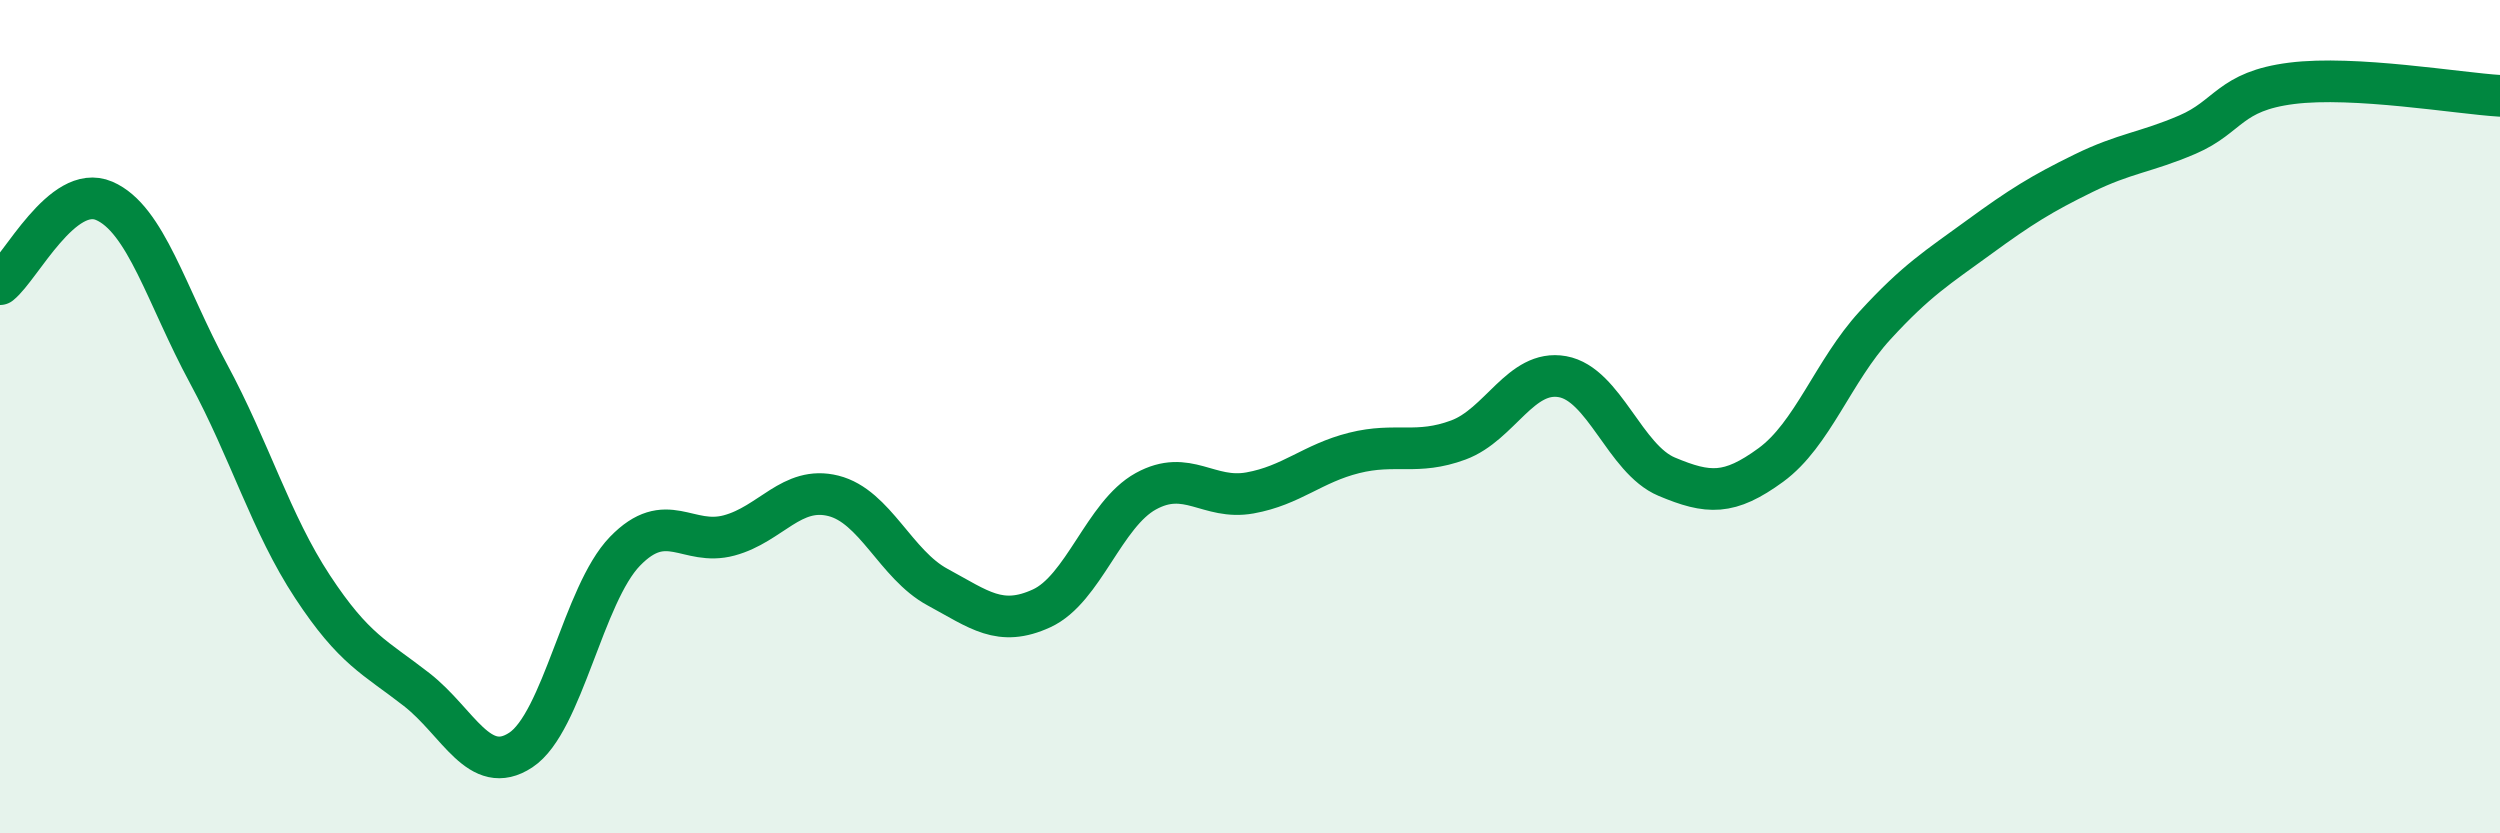 
    <svg width="60" height="20" viewBox="0 0 60 20" xmlns="http://www.w3.org/2000/svg">
      <path
        d="M 0,6.82 C 0.5,6.42 1.5,4.39 2.5,4.82 C 3.5,5.25 4,7.11 5,8.96 C 6,10.81 6.5,12.56 7.5,14.08 C 8.5,15.6 9,15.77 10,16.55 C 11,17.33 11.5,18.66 12.5,18 C 13.5,17.34 14,14.26 15,13.23 C 16,12.2 16.5,13.12 17.5,12.85 C 18.5,12.58 19,11.65 20,11.9 C 21,12.15 21.5,13.55 22.5,14.09 C 23.5,14.63 24,15.06 25,14.6 C 26,14.14 26.5,12.34 27.5,11.79 C 28.5,11.24 29,12.01 30,11.83 C 31,11.65 31.5,11.12 32.5,10.87 C 33.5,10.62 34,10.93 35,10.56 C 36,10.19 36.5,8.86 37.5,9.04 C 38.5,9.22 39,11.02 40,11.44 C 41,11.86 41.5,11.89 42.5,11.16 C 43.5,10.43 44,8.9 45,7.81 C 46,6.72 46.5,6.42 47.5,5.69 C 48.5,4.96 49,4.65 50,4.16 C 51,3.67 51.5,3.66 52.5,3.23 C 53.5,2.8 53.5,2.19 55,2 C 56.5,1.81 59,2.24 60,2.3L60 20L0 20Z"
        fill="#008740"
        opacity="0.1"
        stroke-linecap="round"
        stroke-linejoin="round"
      />
      <path
        d="M 0,6.82 C 0.5,6.42 1.5,4.39 2.5,4.82 C 3.5,5.25 4,7.11 5,8.96 C 6,10.81 6.5,12.56 7.5,14.08 C 8.5,15.6 9,15.77 10,16.55 C 11,17.33 11.5,18.66 12.5,18 C 13.5,17.34 14,14.26 15,13.23 C 16,12.2 16.5,13.12 17.5,12.85 C 18.5,12.58 19,11.65 20,11.9 C 21,12.15 21.5,13.55 22.5,14.09 C 23.5,14.63 24,15.06 25,14.6 C 26,14.14 26.5,12.34 27.5,11.79 C 28.5,11.24 29,12.01 30,11.83 C 31,11.65 31.5,11.12 32.5,10.87 C 33.5,10.62 34,10.93 35,10.56 C 36,10.19 36.5,8.86 37.5,9.04 C 38.5,9.22 39,11.02 40,11.44 C 41,11.86 41.5,11.89 42.5,11.16 C 43.5,10.43 44,8.9 45,7.81 C 46,6.72 46.5,6.42 47.5,5.69 C 48.5,4.96 49,4.65 50,4.16 C 51,3.67 51.5,3.66 52.5,3.23 C 53.5,2.8 53.5,2.19 55,2 C 56.5,1.81 59,2.24 60,2.3"
        stroke="#008740"
        stroke-width="1"
        fill="none"
        stroke-linecap="round"
        stroke-linejoin="round"
      />
    </svg>
  